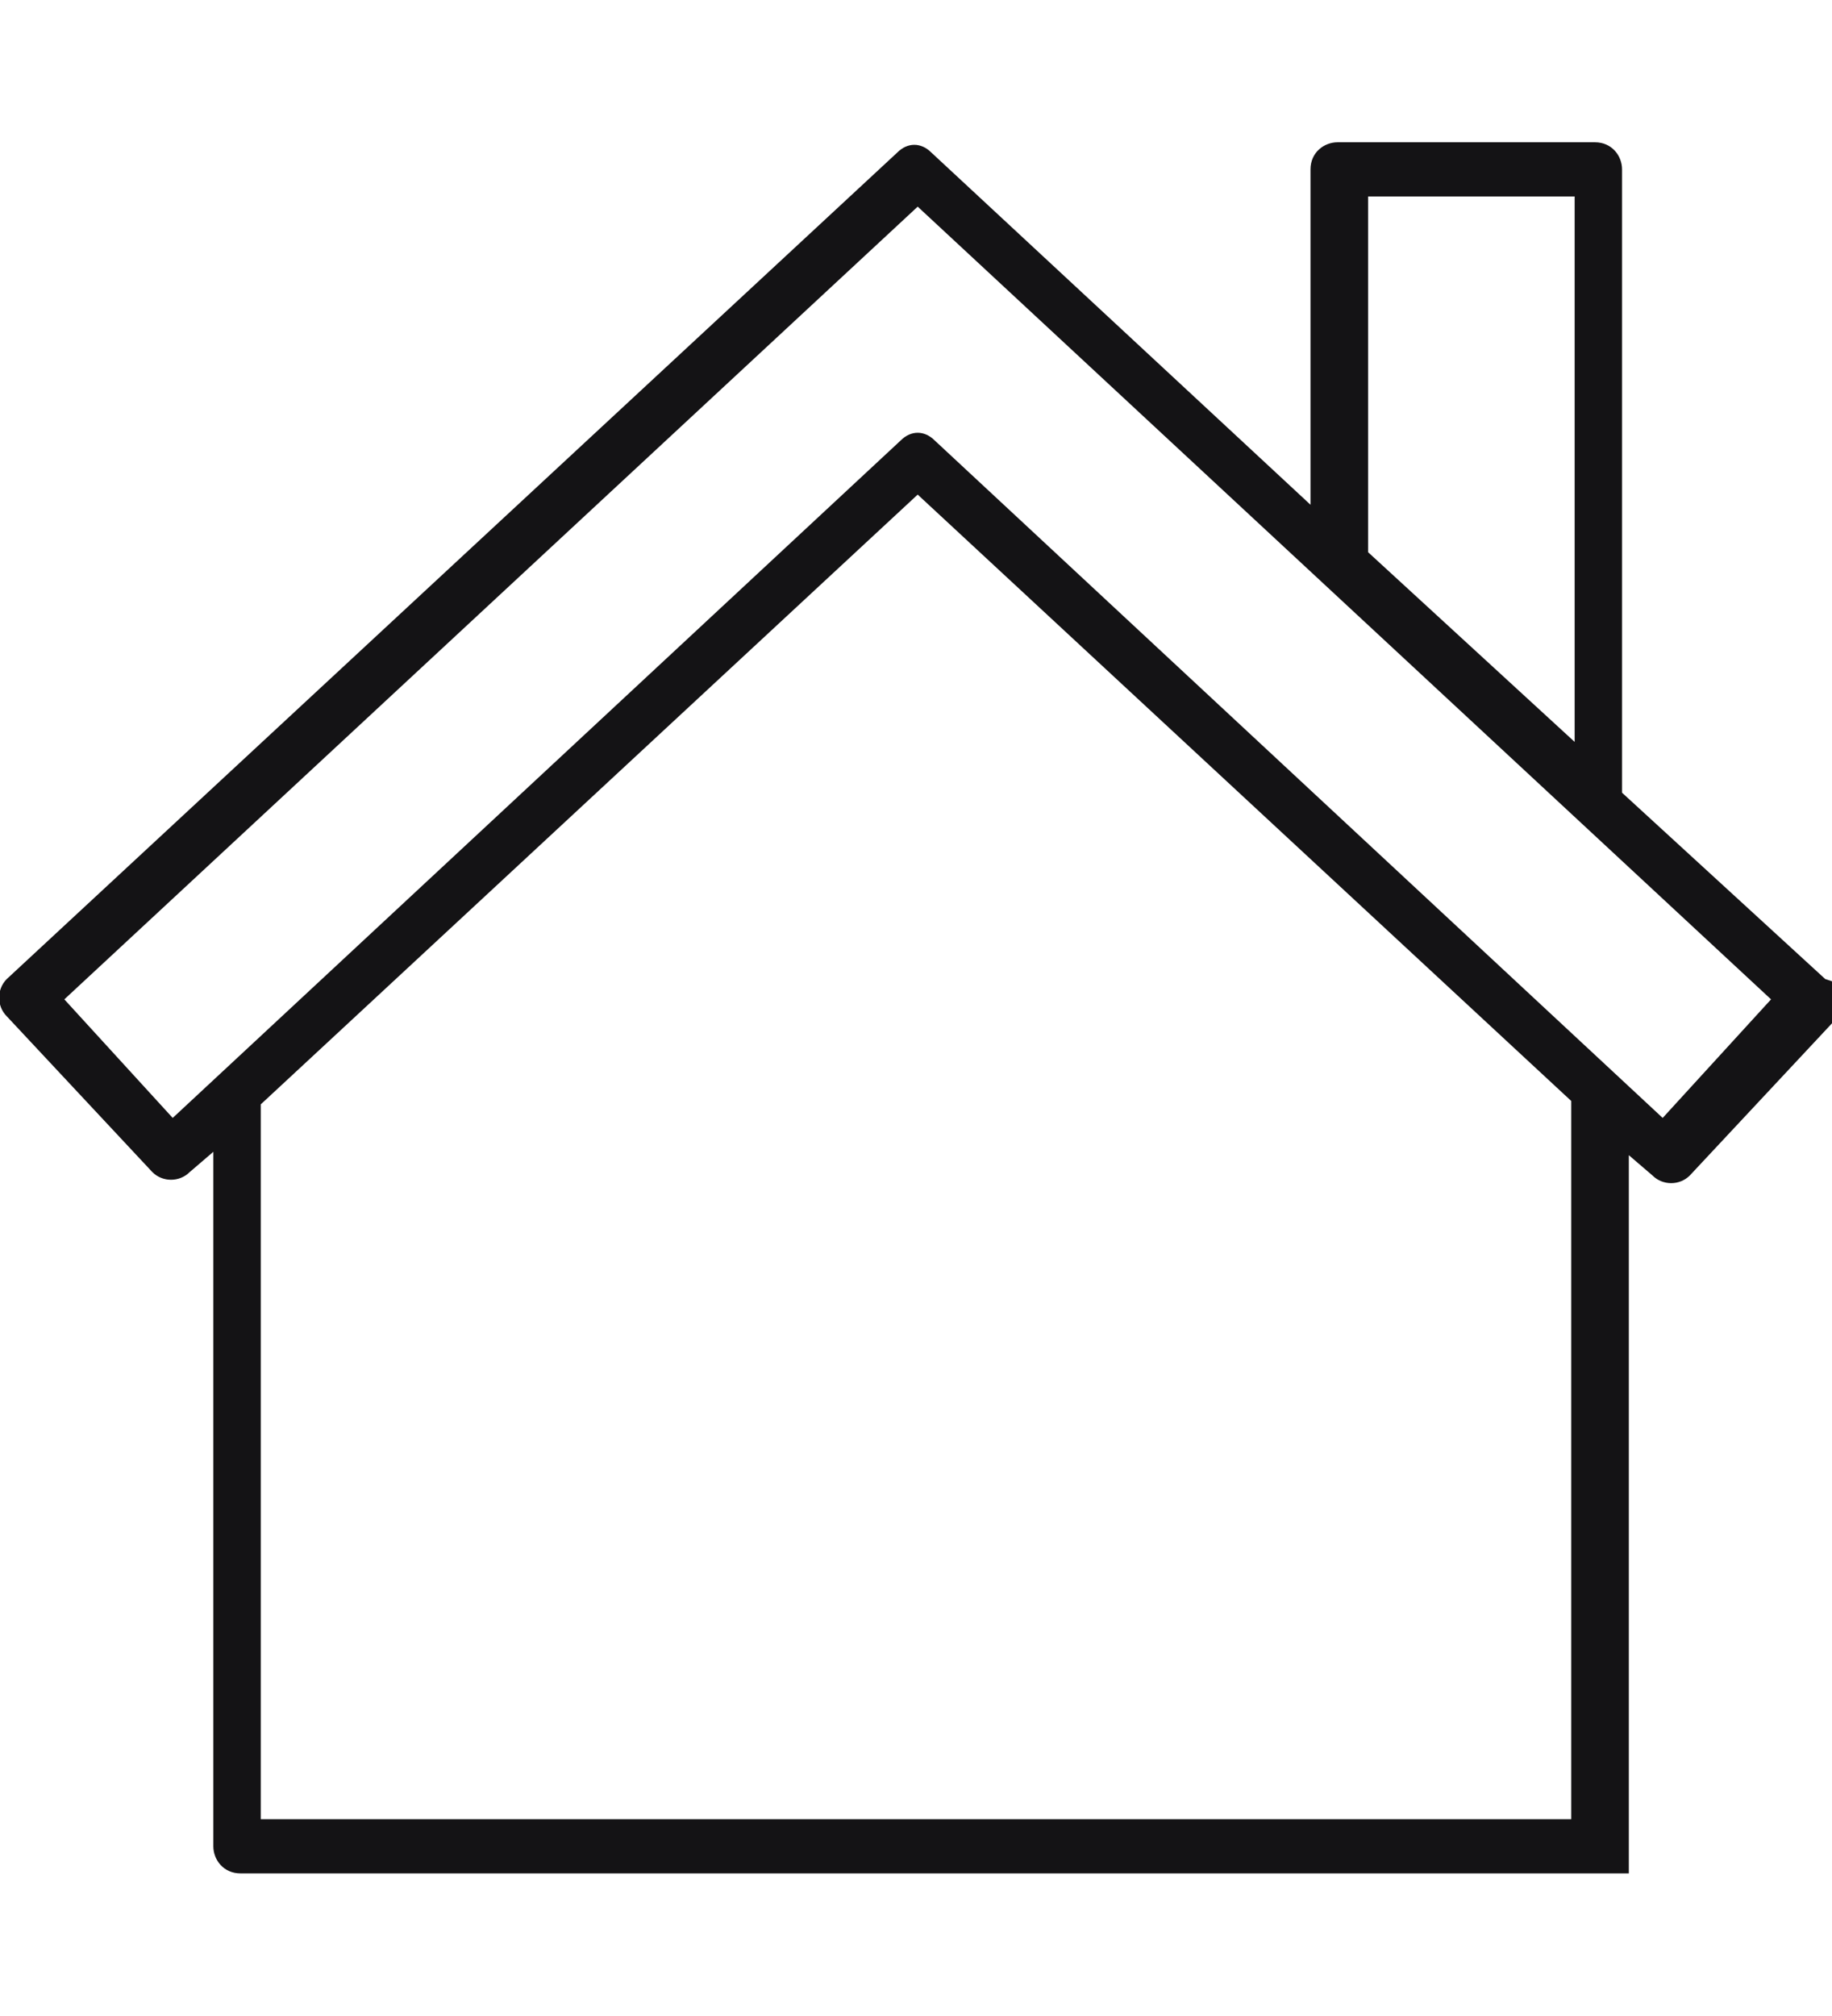 <?xml version="1.0" encoding="UTF-8"?>
<svg id="Tilbygg" xmlns="http://www.w3.org/2000/svg" version="1.1" viewBox="0 0 54.1 59.5">
  <!-- Generator: Adobe Illustrator 29.2.1, SVG Export Plug-In . SVG Version: 2.1.0 Build 116)  -->
  <defs>
    <style>
      .st0 {
        fill: none;
      }

      .st1 {
        fill: #141315;
      }
    </style>
  </defs>
  <polygon class="st0" points="7.7 32.6 7.7 53.7 37.1 53.7 38.9 53.7 46.4 53.7 46.4 52.2 46.4 48.6 46.4 32.6 27.1 14.6 7.7 32.6"/>
  <path class="st0" d="M1.8,29.5l3.2,3.5L26.6,13c.3-.3.7-.3,1,0l21.5,19.9,3.2-3.5L27.1,6.1,1.8,29.5Z"/>
  <polygon class="st0" points="46.4 5.8 40.4 5.8 40.4 16.3 46.4 21.9 46.4 5.8"/>
  <path class="st1" d="M53.9,28.9h0s-6-5.5-6-5.5V5c0-.4-.3-.8-.8-.8h-7.6c-.4,0-.8.3-.8.8v9.9l-11.2-10.4c-.3-.3-.7-.3-1,0L.2,28.9c-.3.3-.3.8,0,1.1,0,0,0,0,0,0l4.3,4.6c.3.3.8.3,1.1,0,0,0,0,0,0,0l.7-.6v20.5c0,.4.3.8.8.8h41v-21.2l.7.6c.3.3.8.3,1.1,0l4.3-4.6c.3-.3.3-.8,0-1.1ZM40.4,5.8h6.1v16.1l-6.1-5.6V5.8ZM46.4,48.6v5.1H7.7v-21.1L27.1,14.6l19.3,17.9v16ZM49.1,33L27.6,13c-.3-.3-.7-.3-1,0L5.1,33l-3.2-3.5L27.1,6.1l25.2,23.4-3.2,3.5Z"/>
</svg>